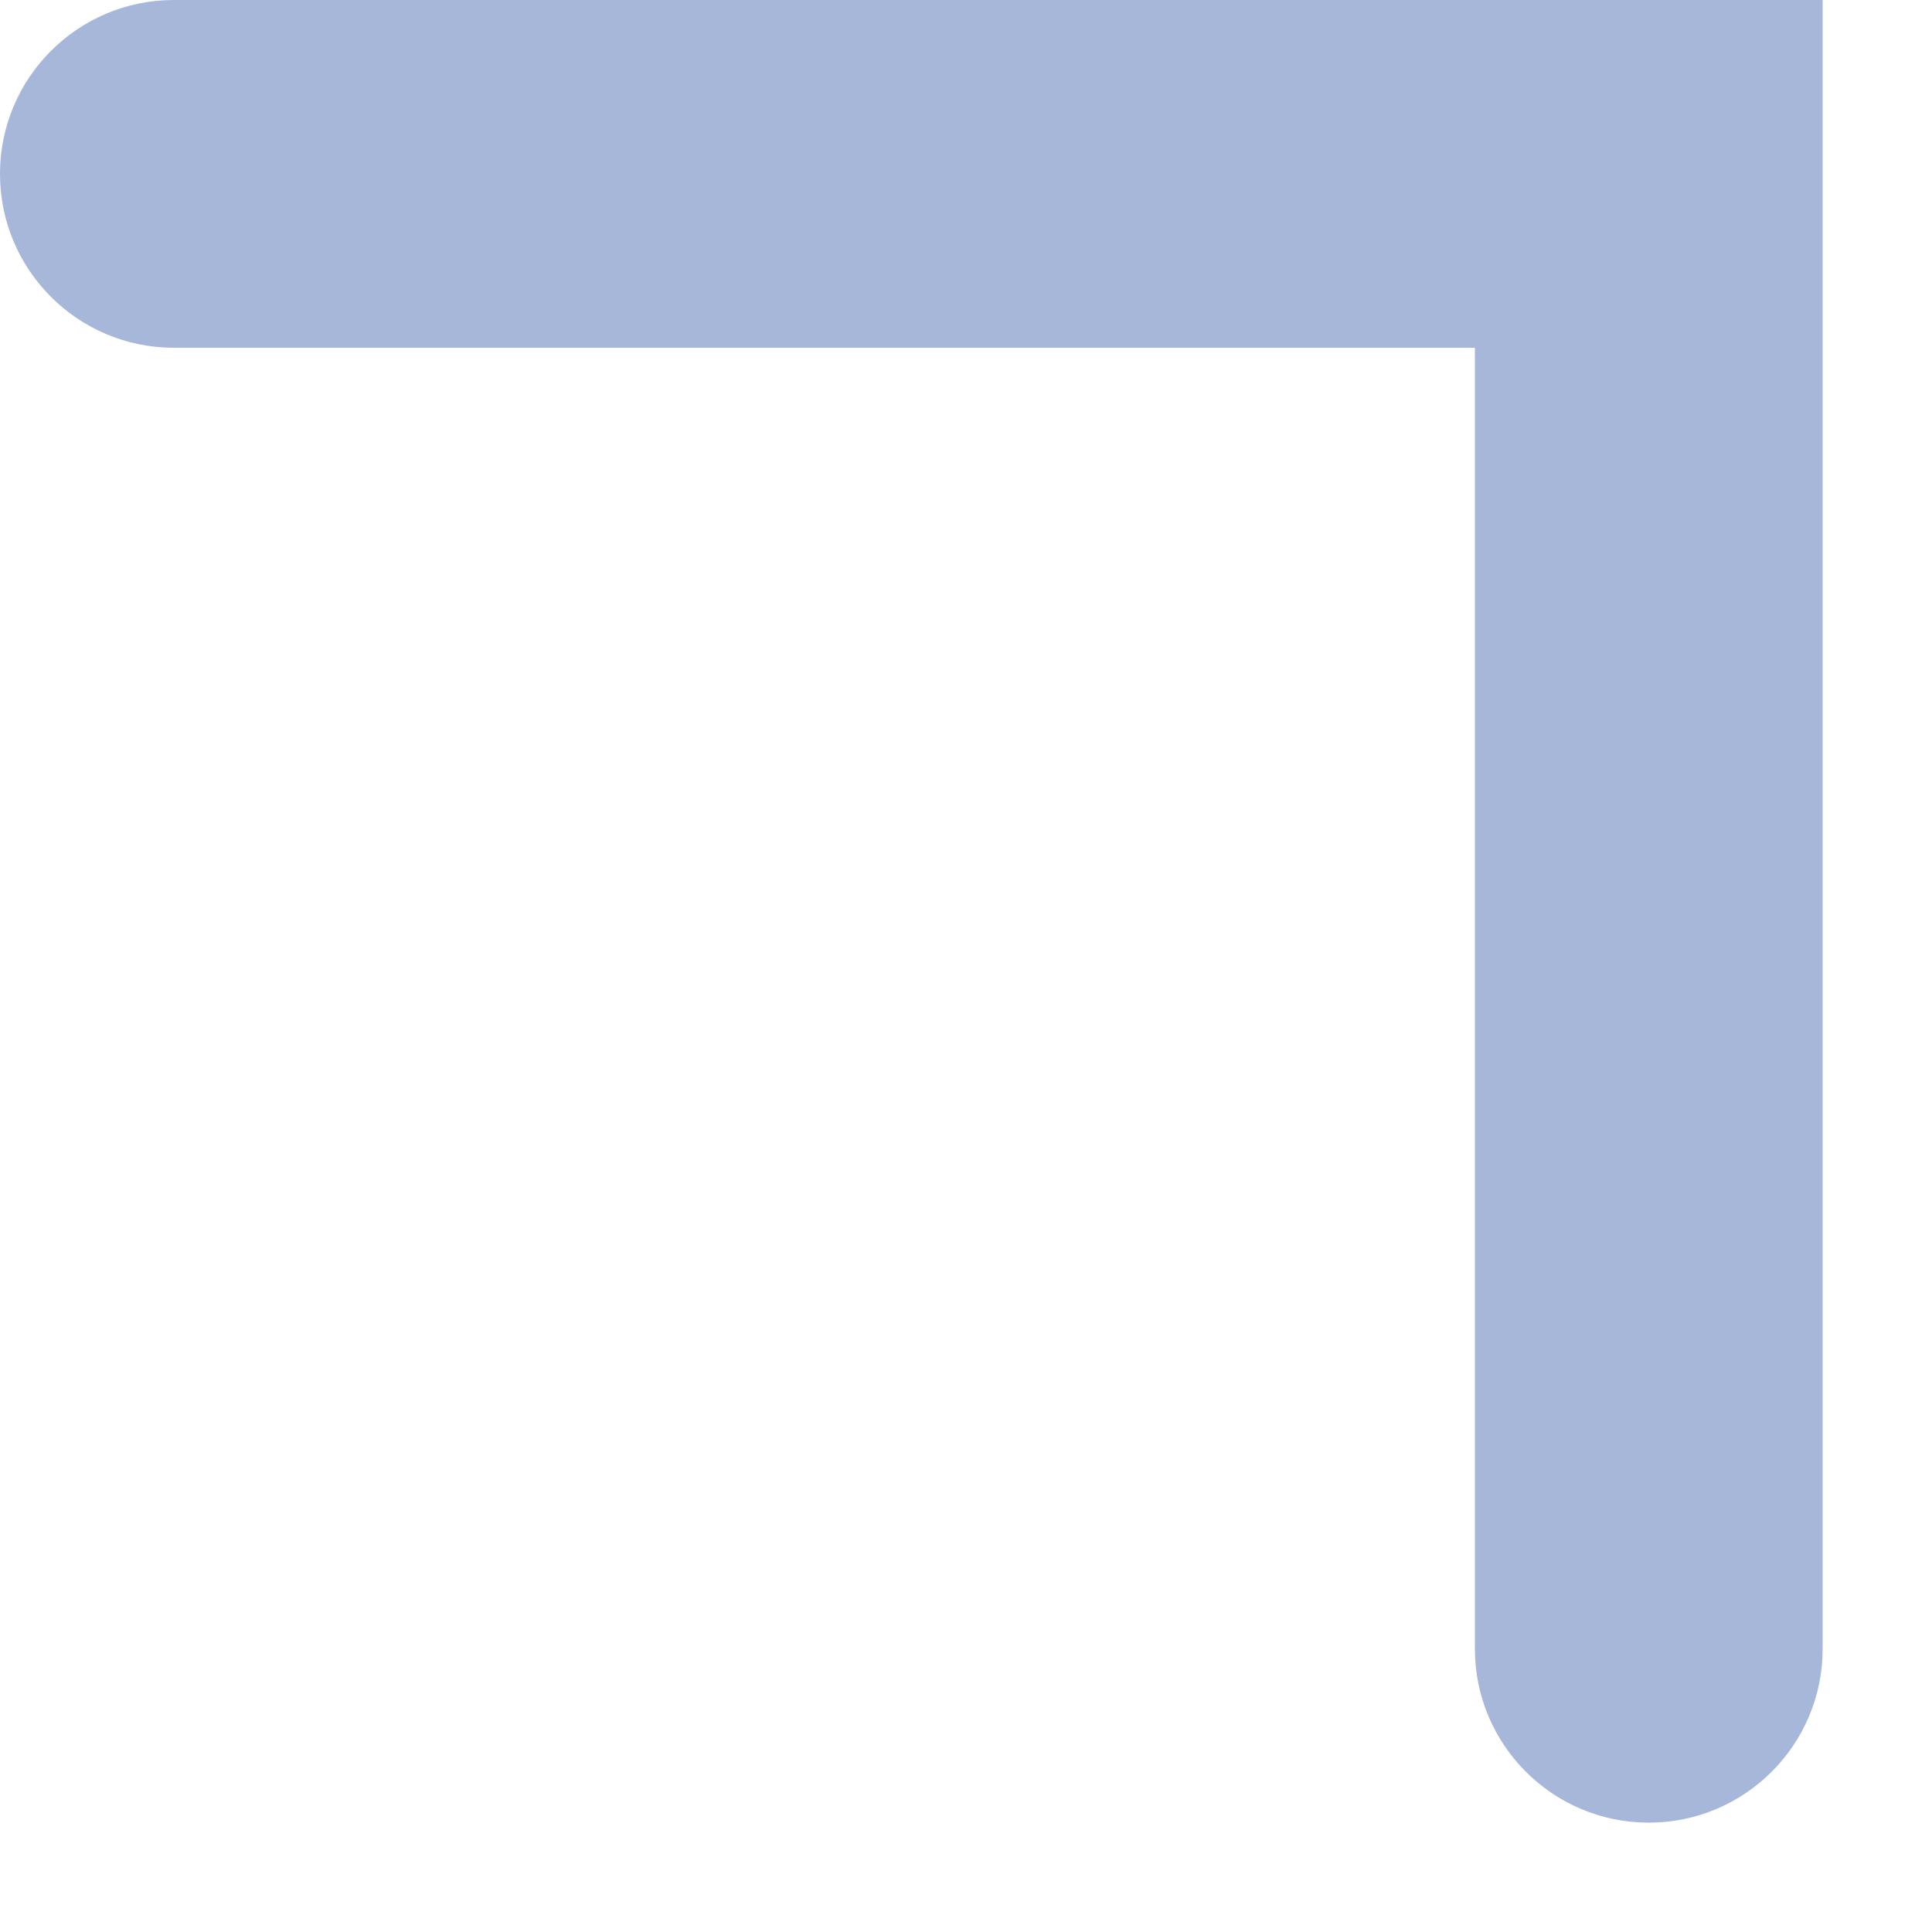 <?xml version="1.0" encoding="utf-8"?>
<svg xmlns="http://www.w3.org/2000/svg" fill="none" height="100%" overflow="visible" preserveAspectRatio="none" style="display: block;" viewBox="0 0 10 10" width="100%">
<path clip-rule="evenodd" d="M9.434 0L9.434 8.534C9.434 9.031 9.031 9.434 8.534 9.434C8.037 9.434 7.634 9.031 7.634 8.534L7.634 1.8L0.9 1.8C0.403 1.8 8.58321e-06 1.397 1.3712e-10 0.9C-8.58293e-06 0.403 0.403 0 0.9 0L9.434 0Z" fill="#A6B7D9" fill-rule="evenodd" id="Icon"/>
</svg>